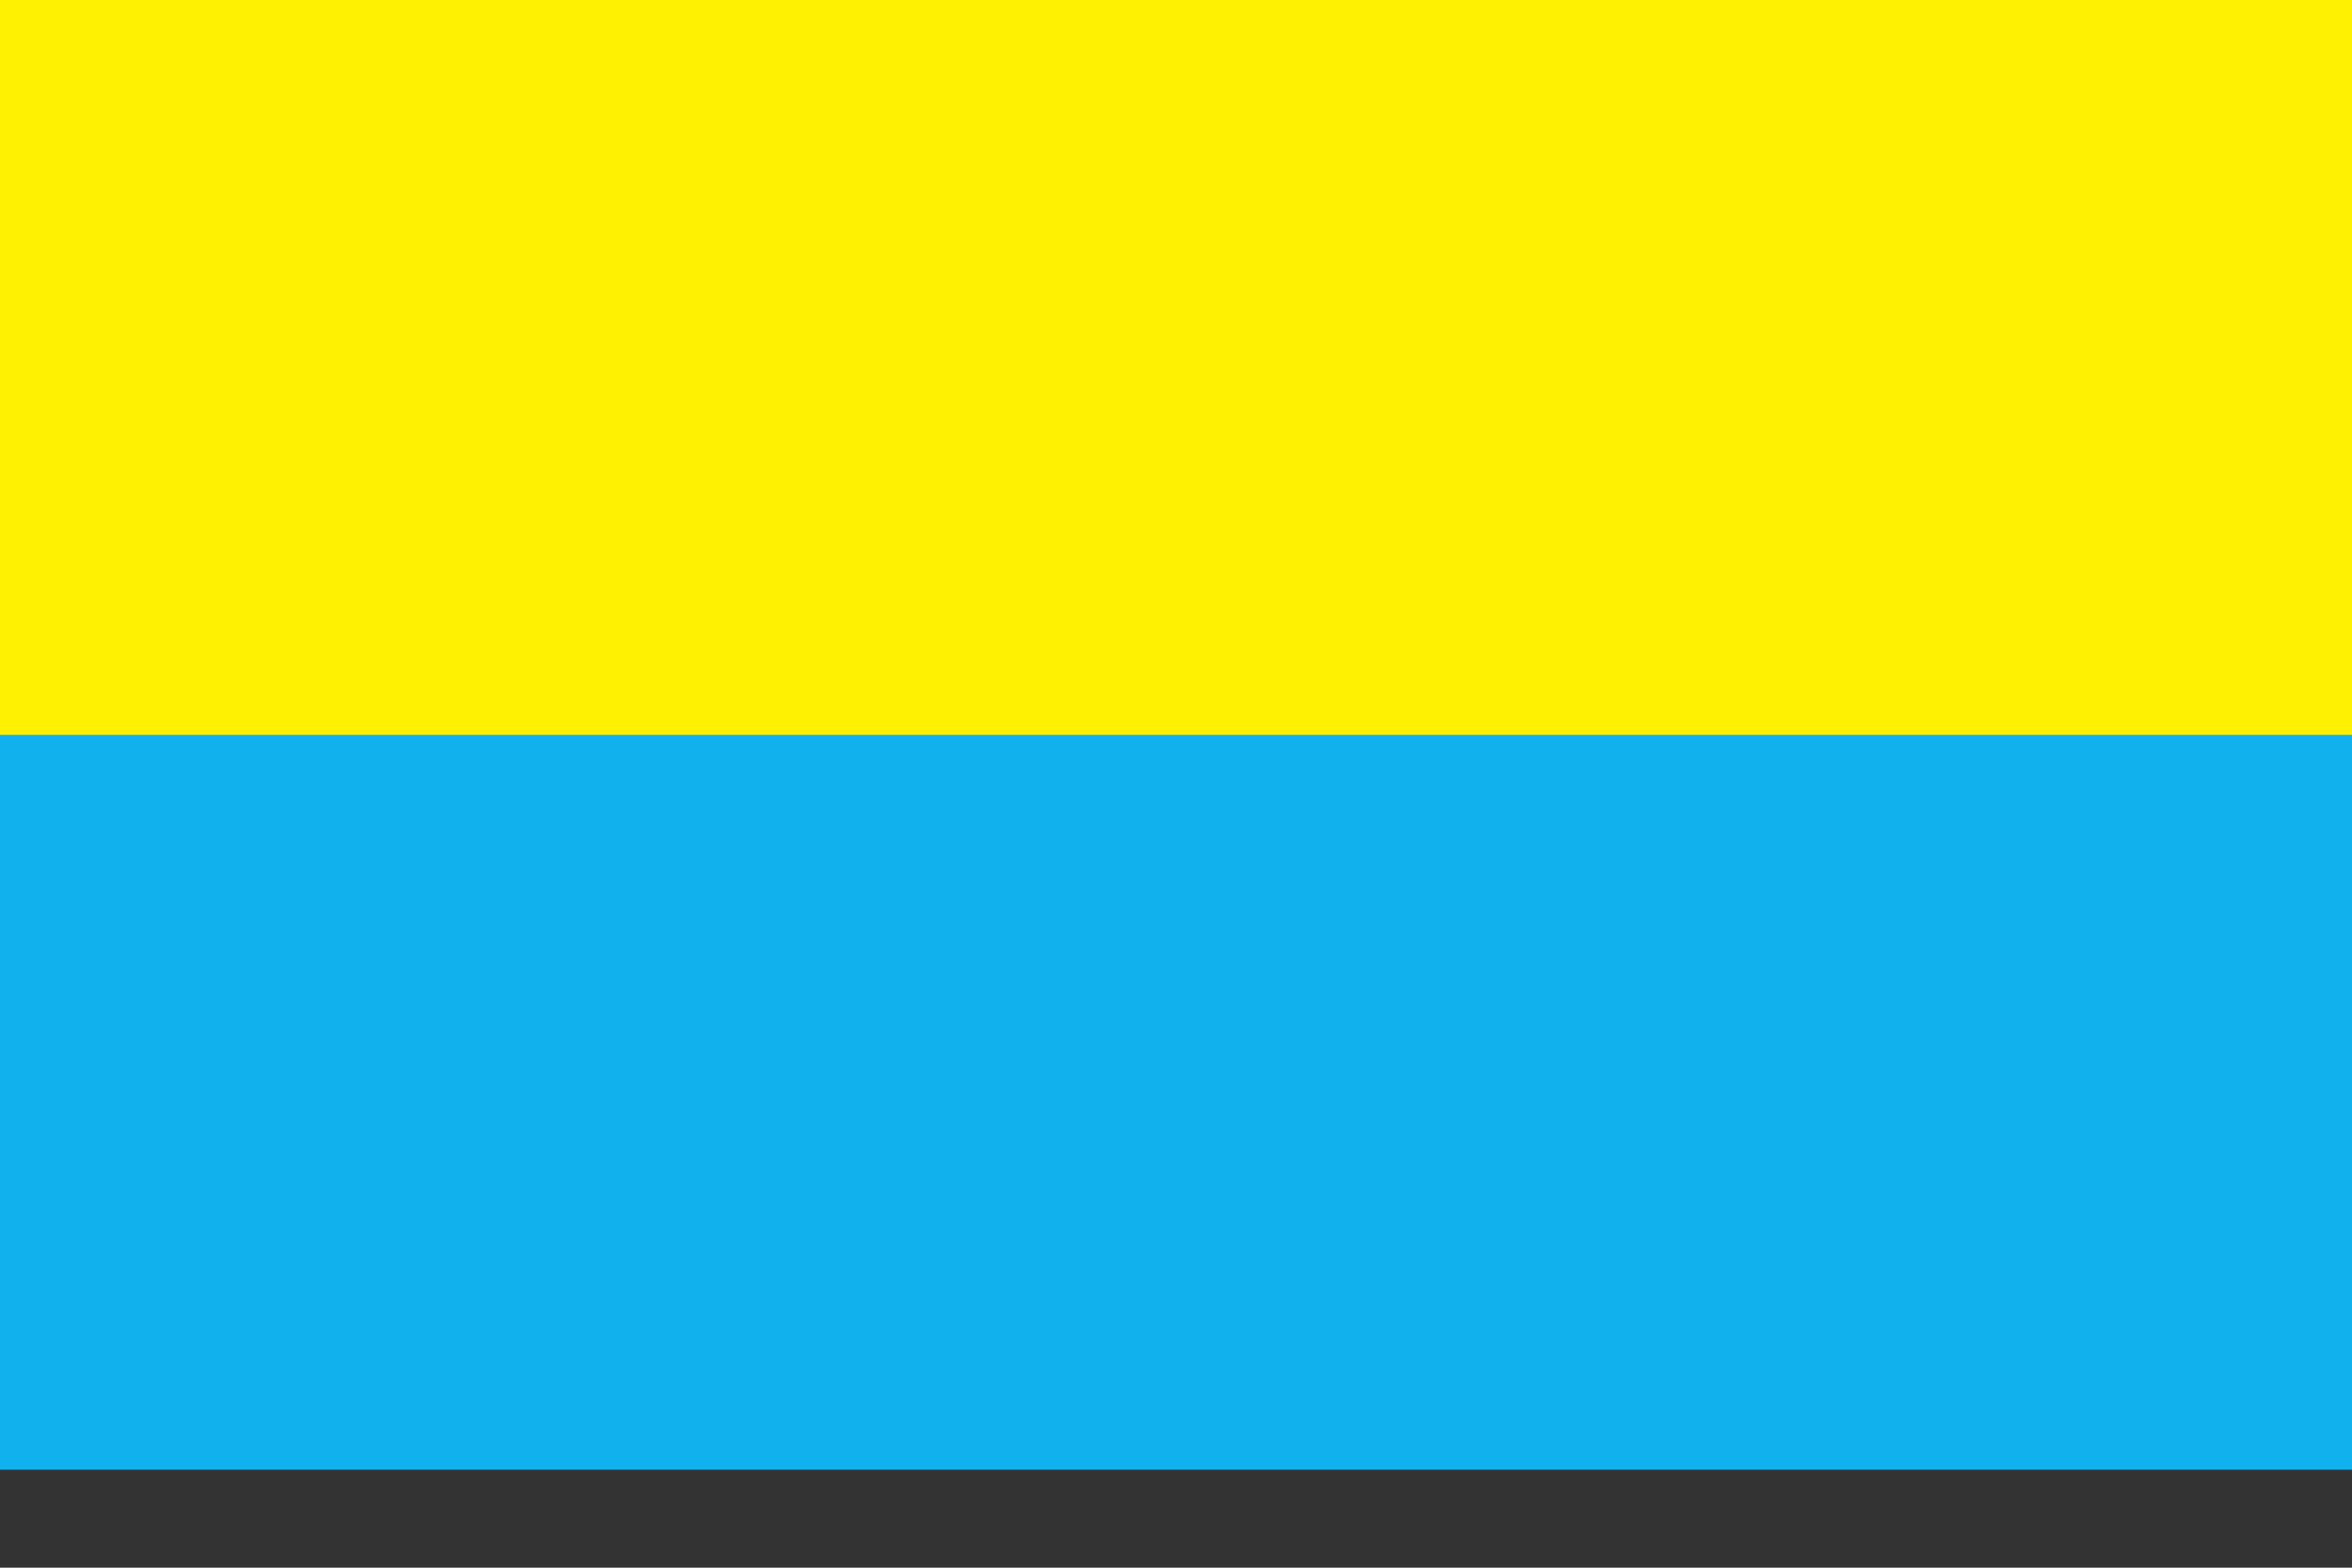 <svg xmlns="http://www.w3.org/2000/svg" version="1.0" width="600" height="400"><rect width="100%" height="100%" fill="#333333" stroke="none"/><path style="opacity:1;fill:#11b1ee;fill-opacity:1;stroke:none;stroke-width:1.391;stroke-linecap:square;stroke-linejoin:miter;stroke-miterlimit:4;stroke-dasharray:none;stroke-dashoffset:9.6;stroke-opacity:1" transform="scale(1 -1)" d="M0-375h600V0H0z"/><path style="opacity:1;fill:#fff101;fill-opacity:1;stroke:none;stroke-width:0;stroke-linecap:square;stroke-linejoin:miter;stroke-miterlimit:4;stroke-dasharray:none;stroke-dashoffset:9.6;stroke-opacity:1" transform="scale(1 -1)" d="M0-187.5h600V0H0z"/></svg>
